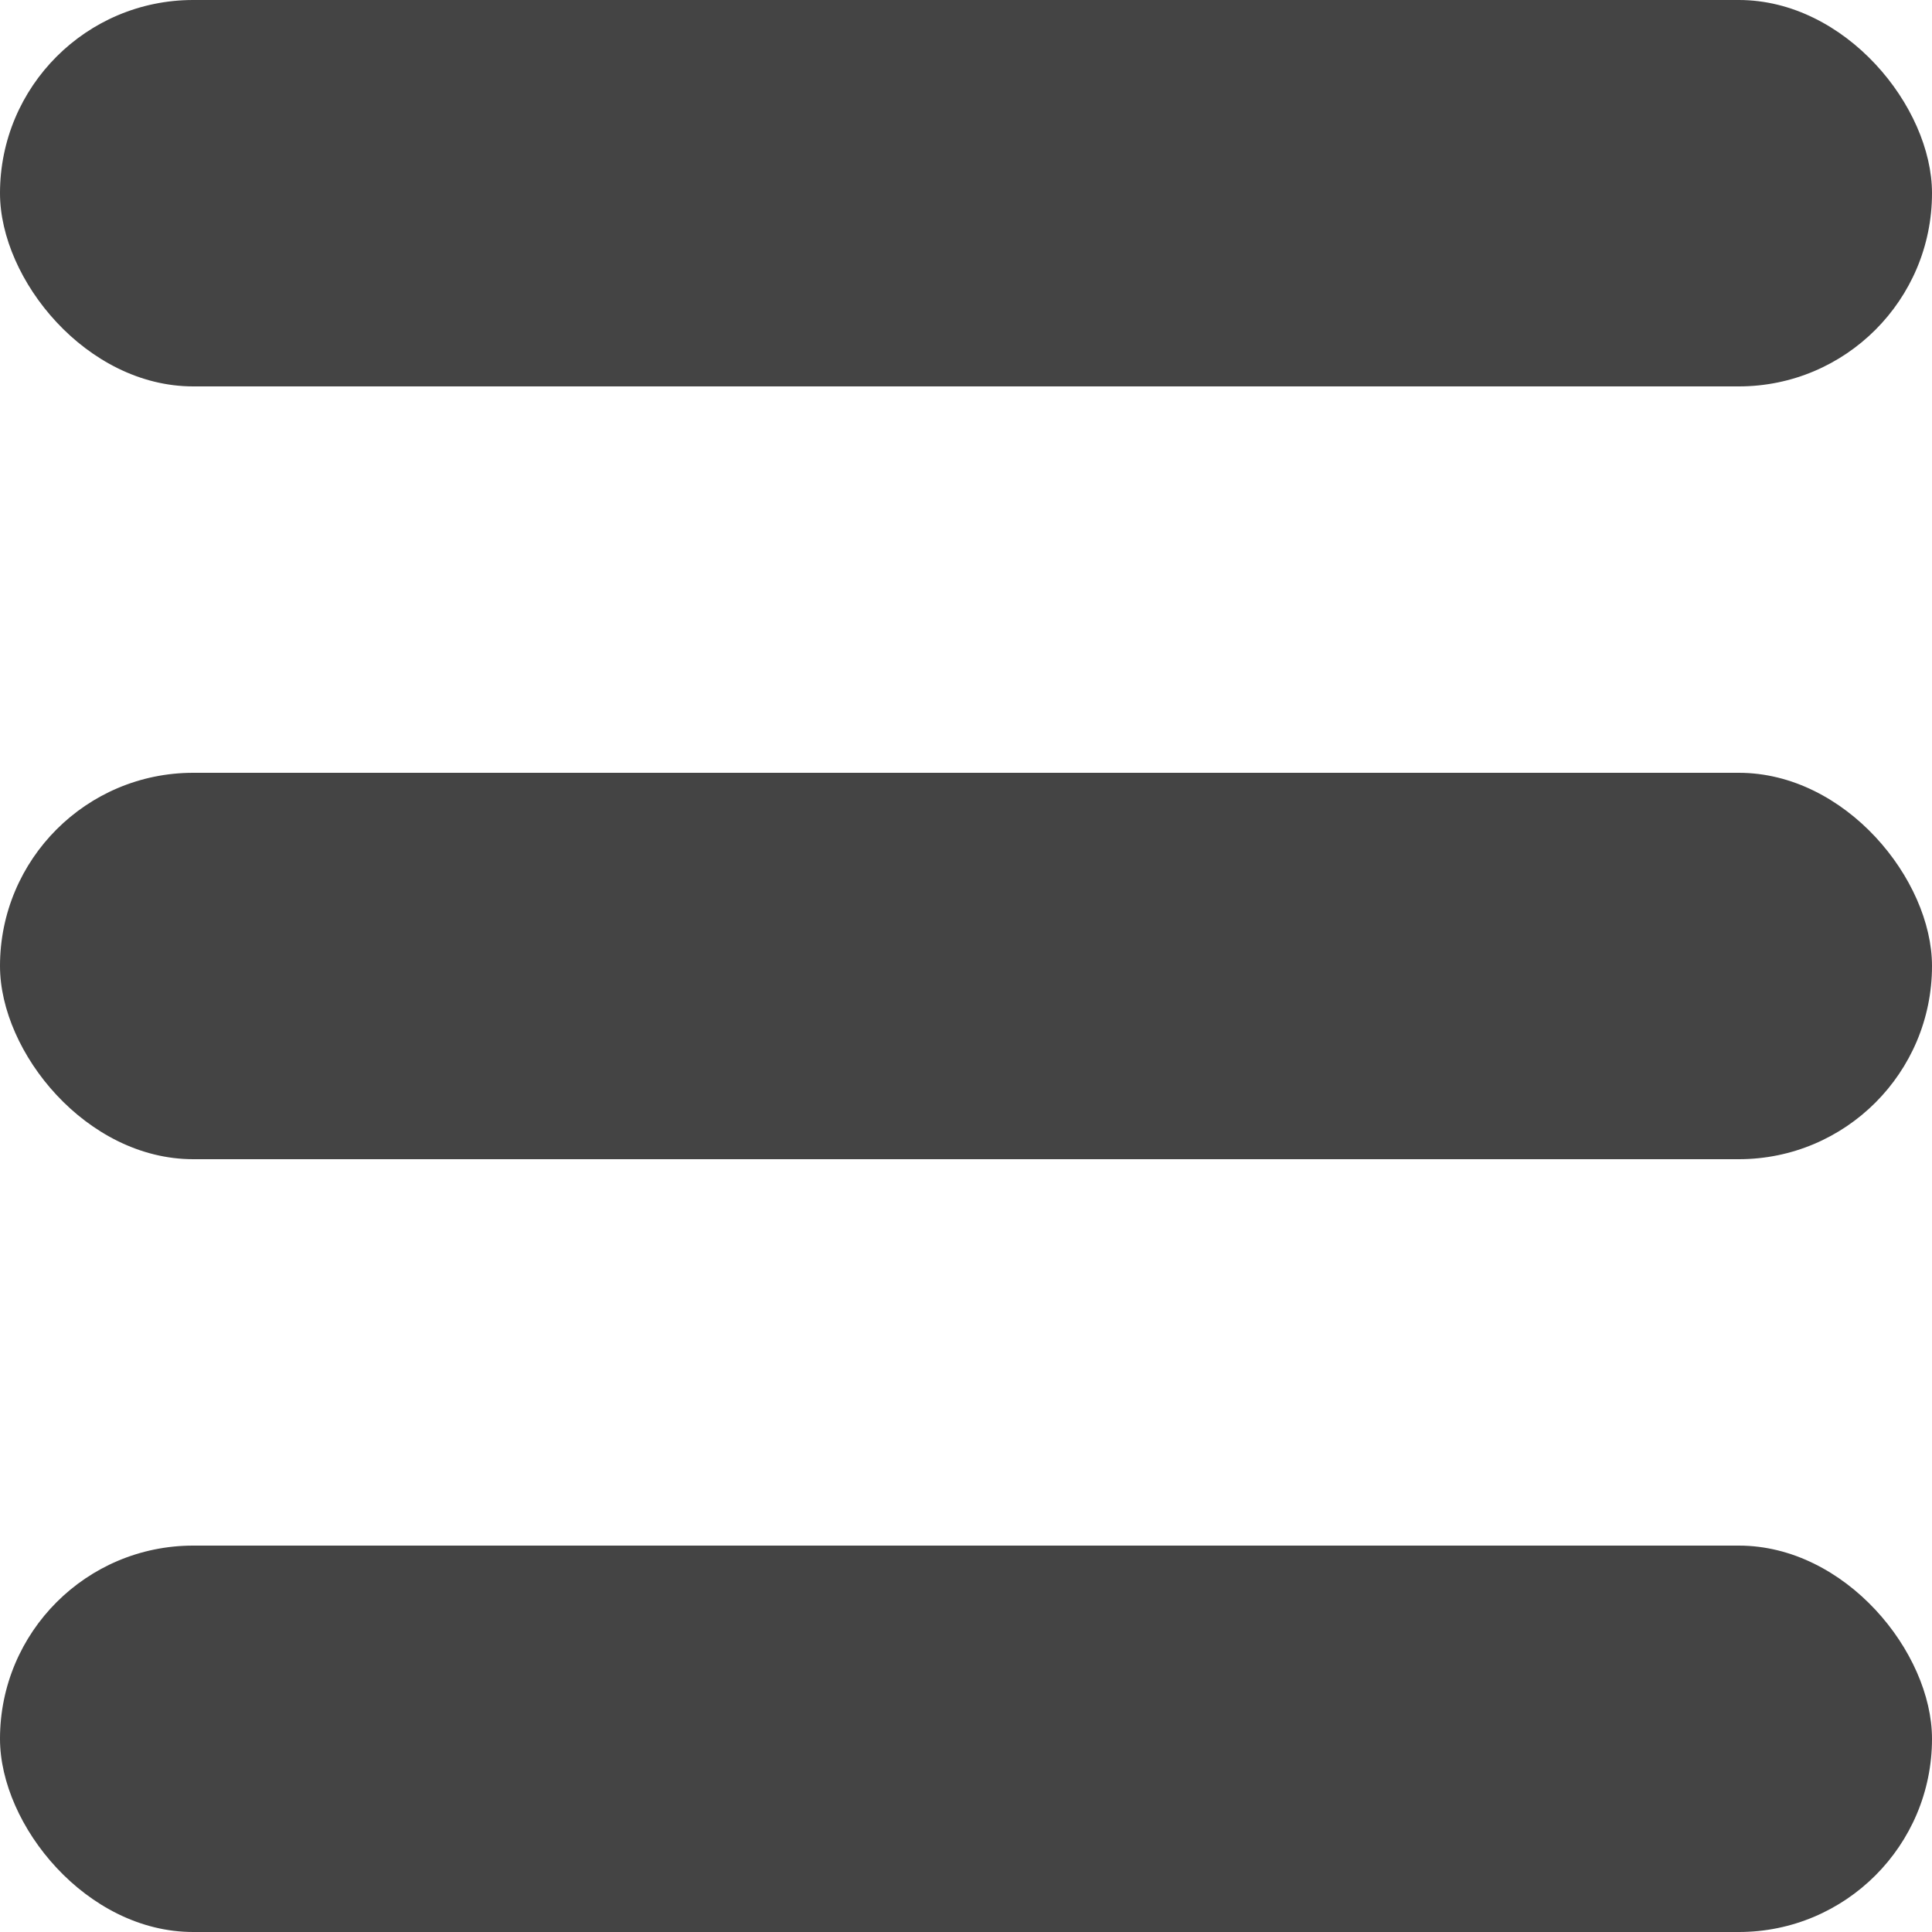 <svg xmlns="http://www.w3.org/2000/svg" width="30" height="30" viewBox="0 0 30 30">
  <g fill="#444" fill-rule="evenodd">
    <rect width="30" height="6" rx="3"/>
    <rect width="30" height="6" y="12" rx="3"/>
    <rect width="30" height="6" y="24" rx="3"/>
  </g>
</svg>
